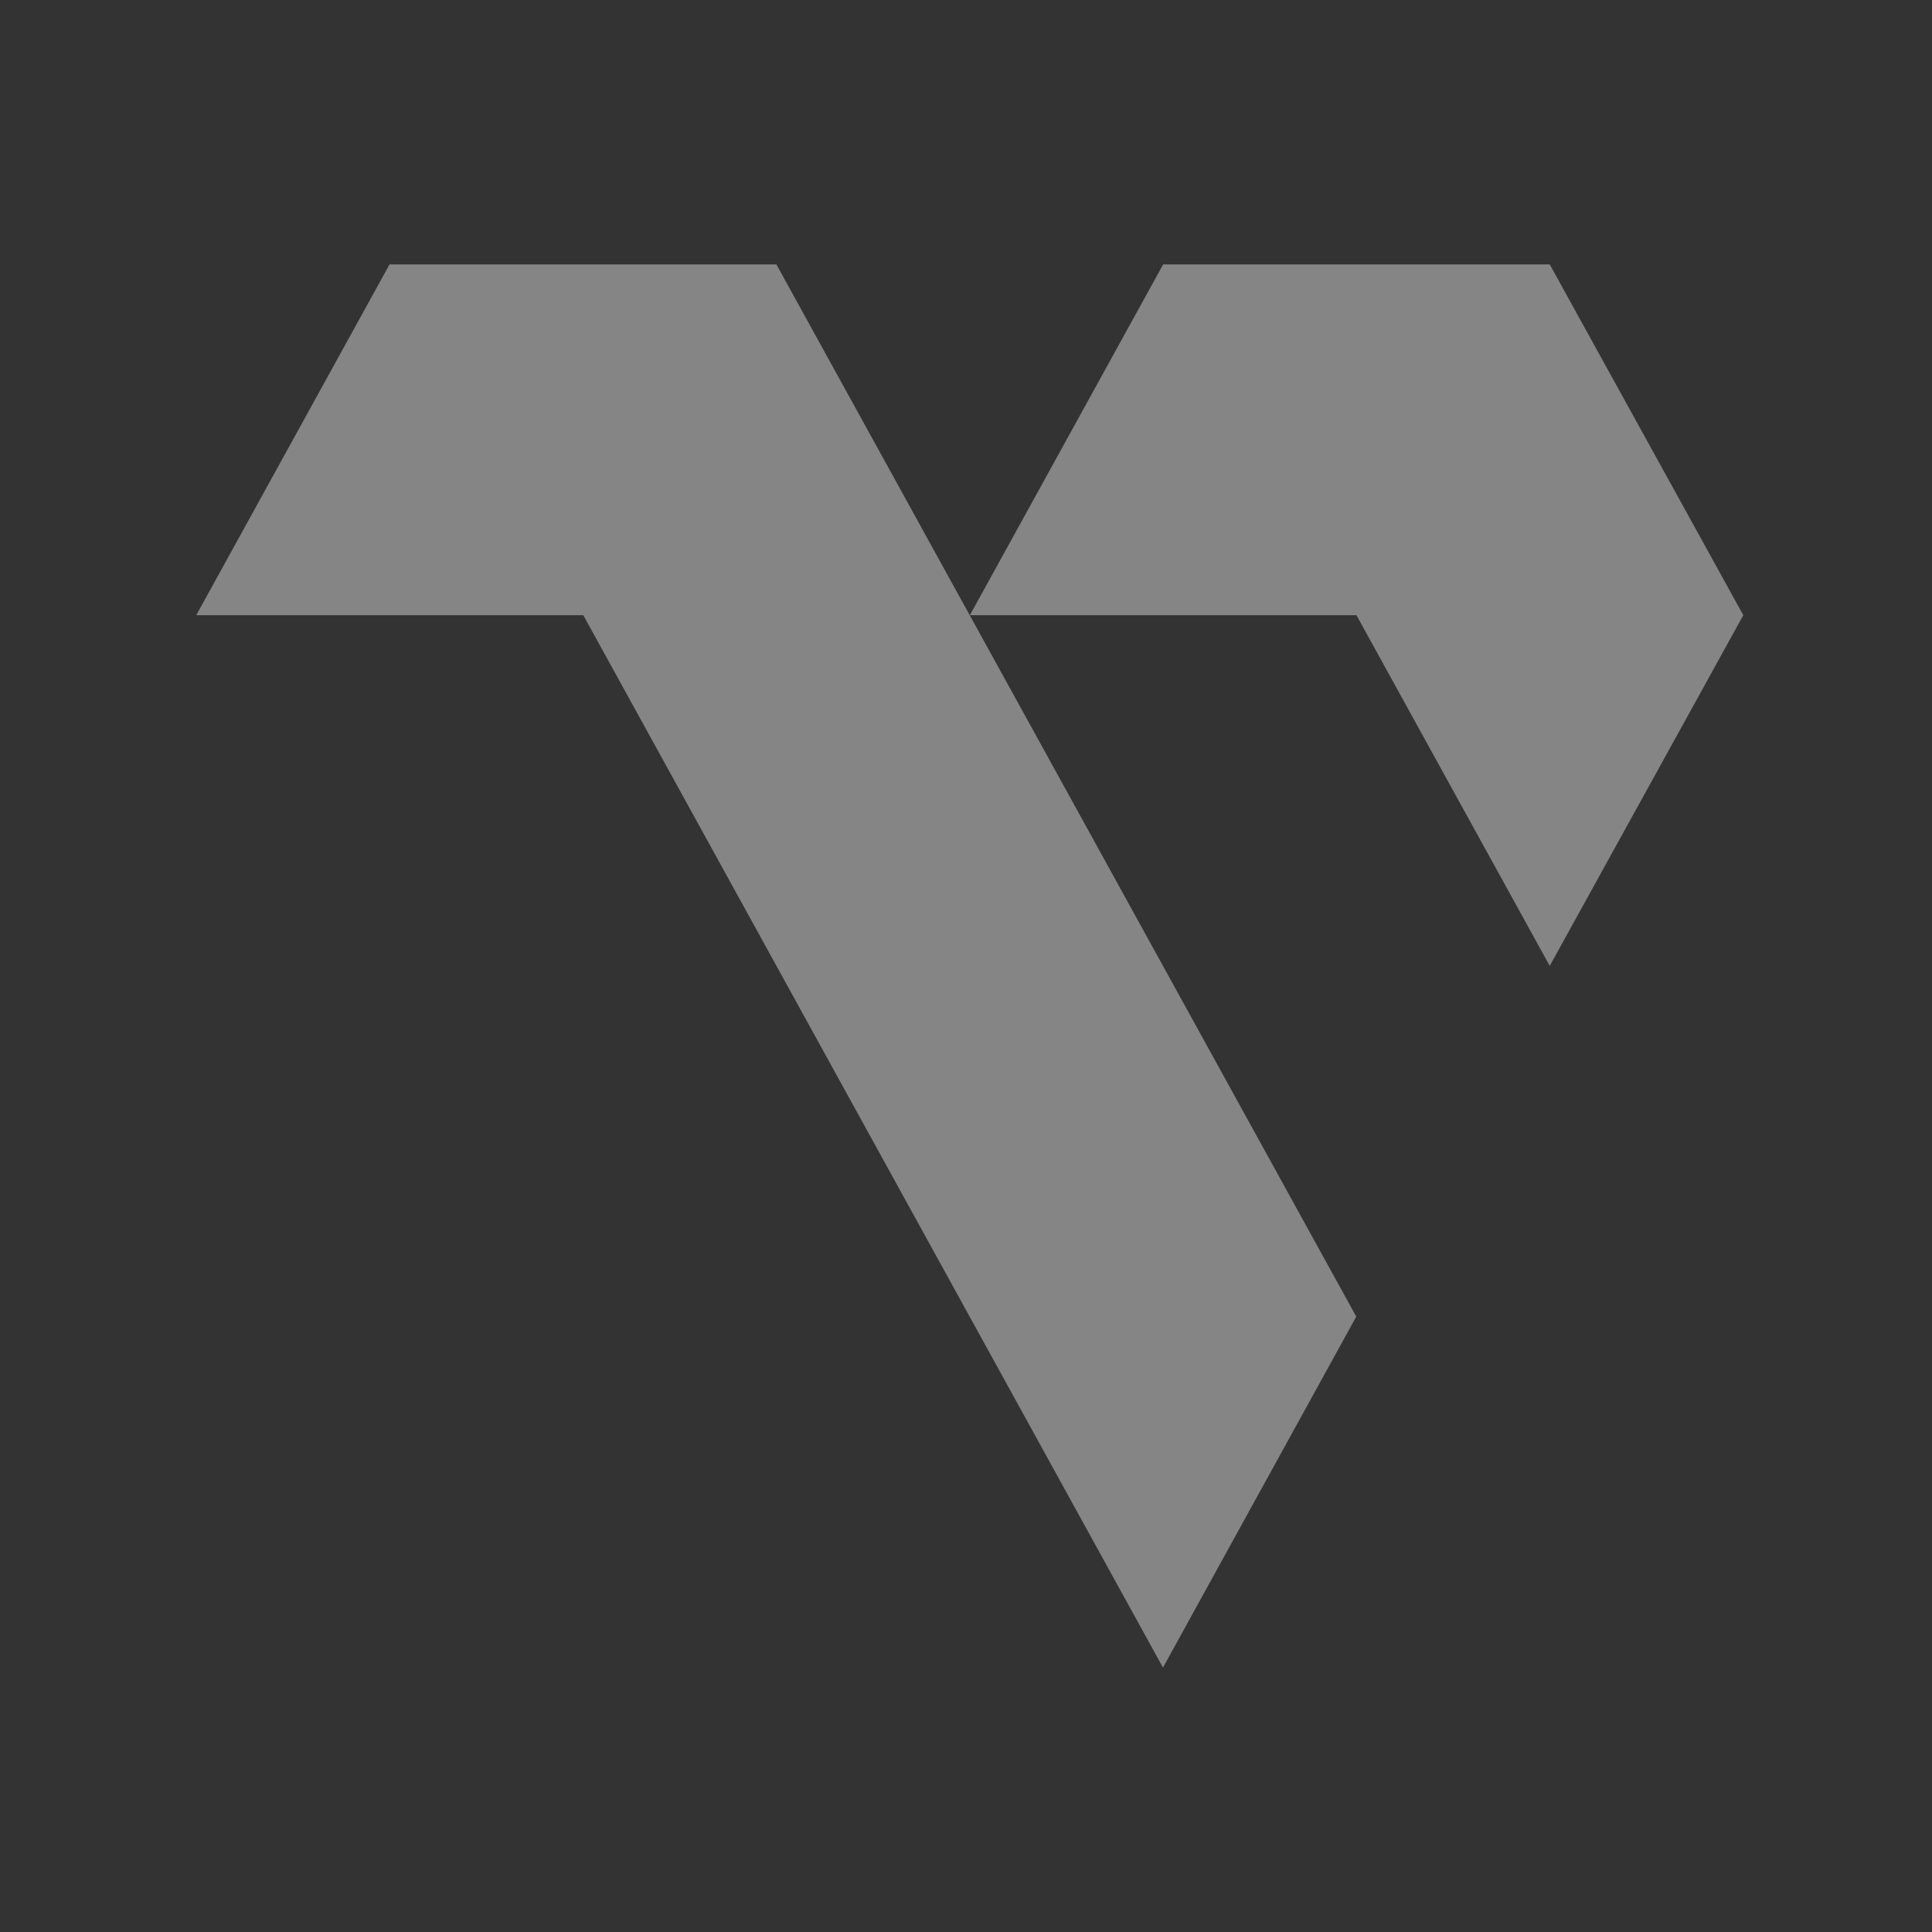 <svg width="21" height="21" viewBox="0 0 21 21" fill="none" xmlns="http://www.w3.org/2000/svg">
<rect x="0" y="0" width="21" height="21" fill="#333333" stroke="none"/>
<g opacity="0.4">
<path d="M12.641 18.126L14.742 14.311L8.439 2.874H4.234L2.133 6.687H6.34L12.641 18.126ZM16.845 10.499L18.949 6.687L16.845 2.874H12.643L10.542 6.687H14.744L16.845 10.499Z" fill="white"/>
</g>
</svg>
